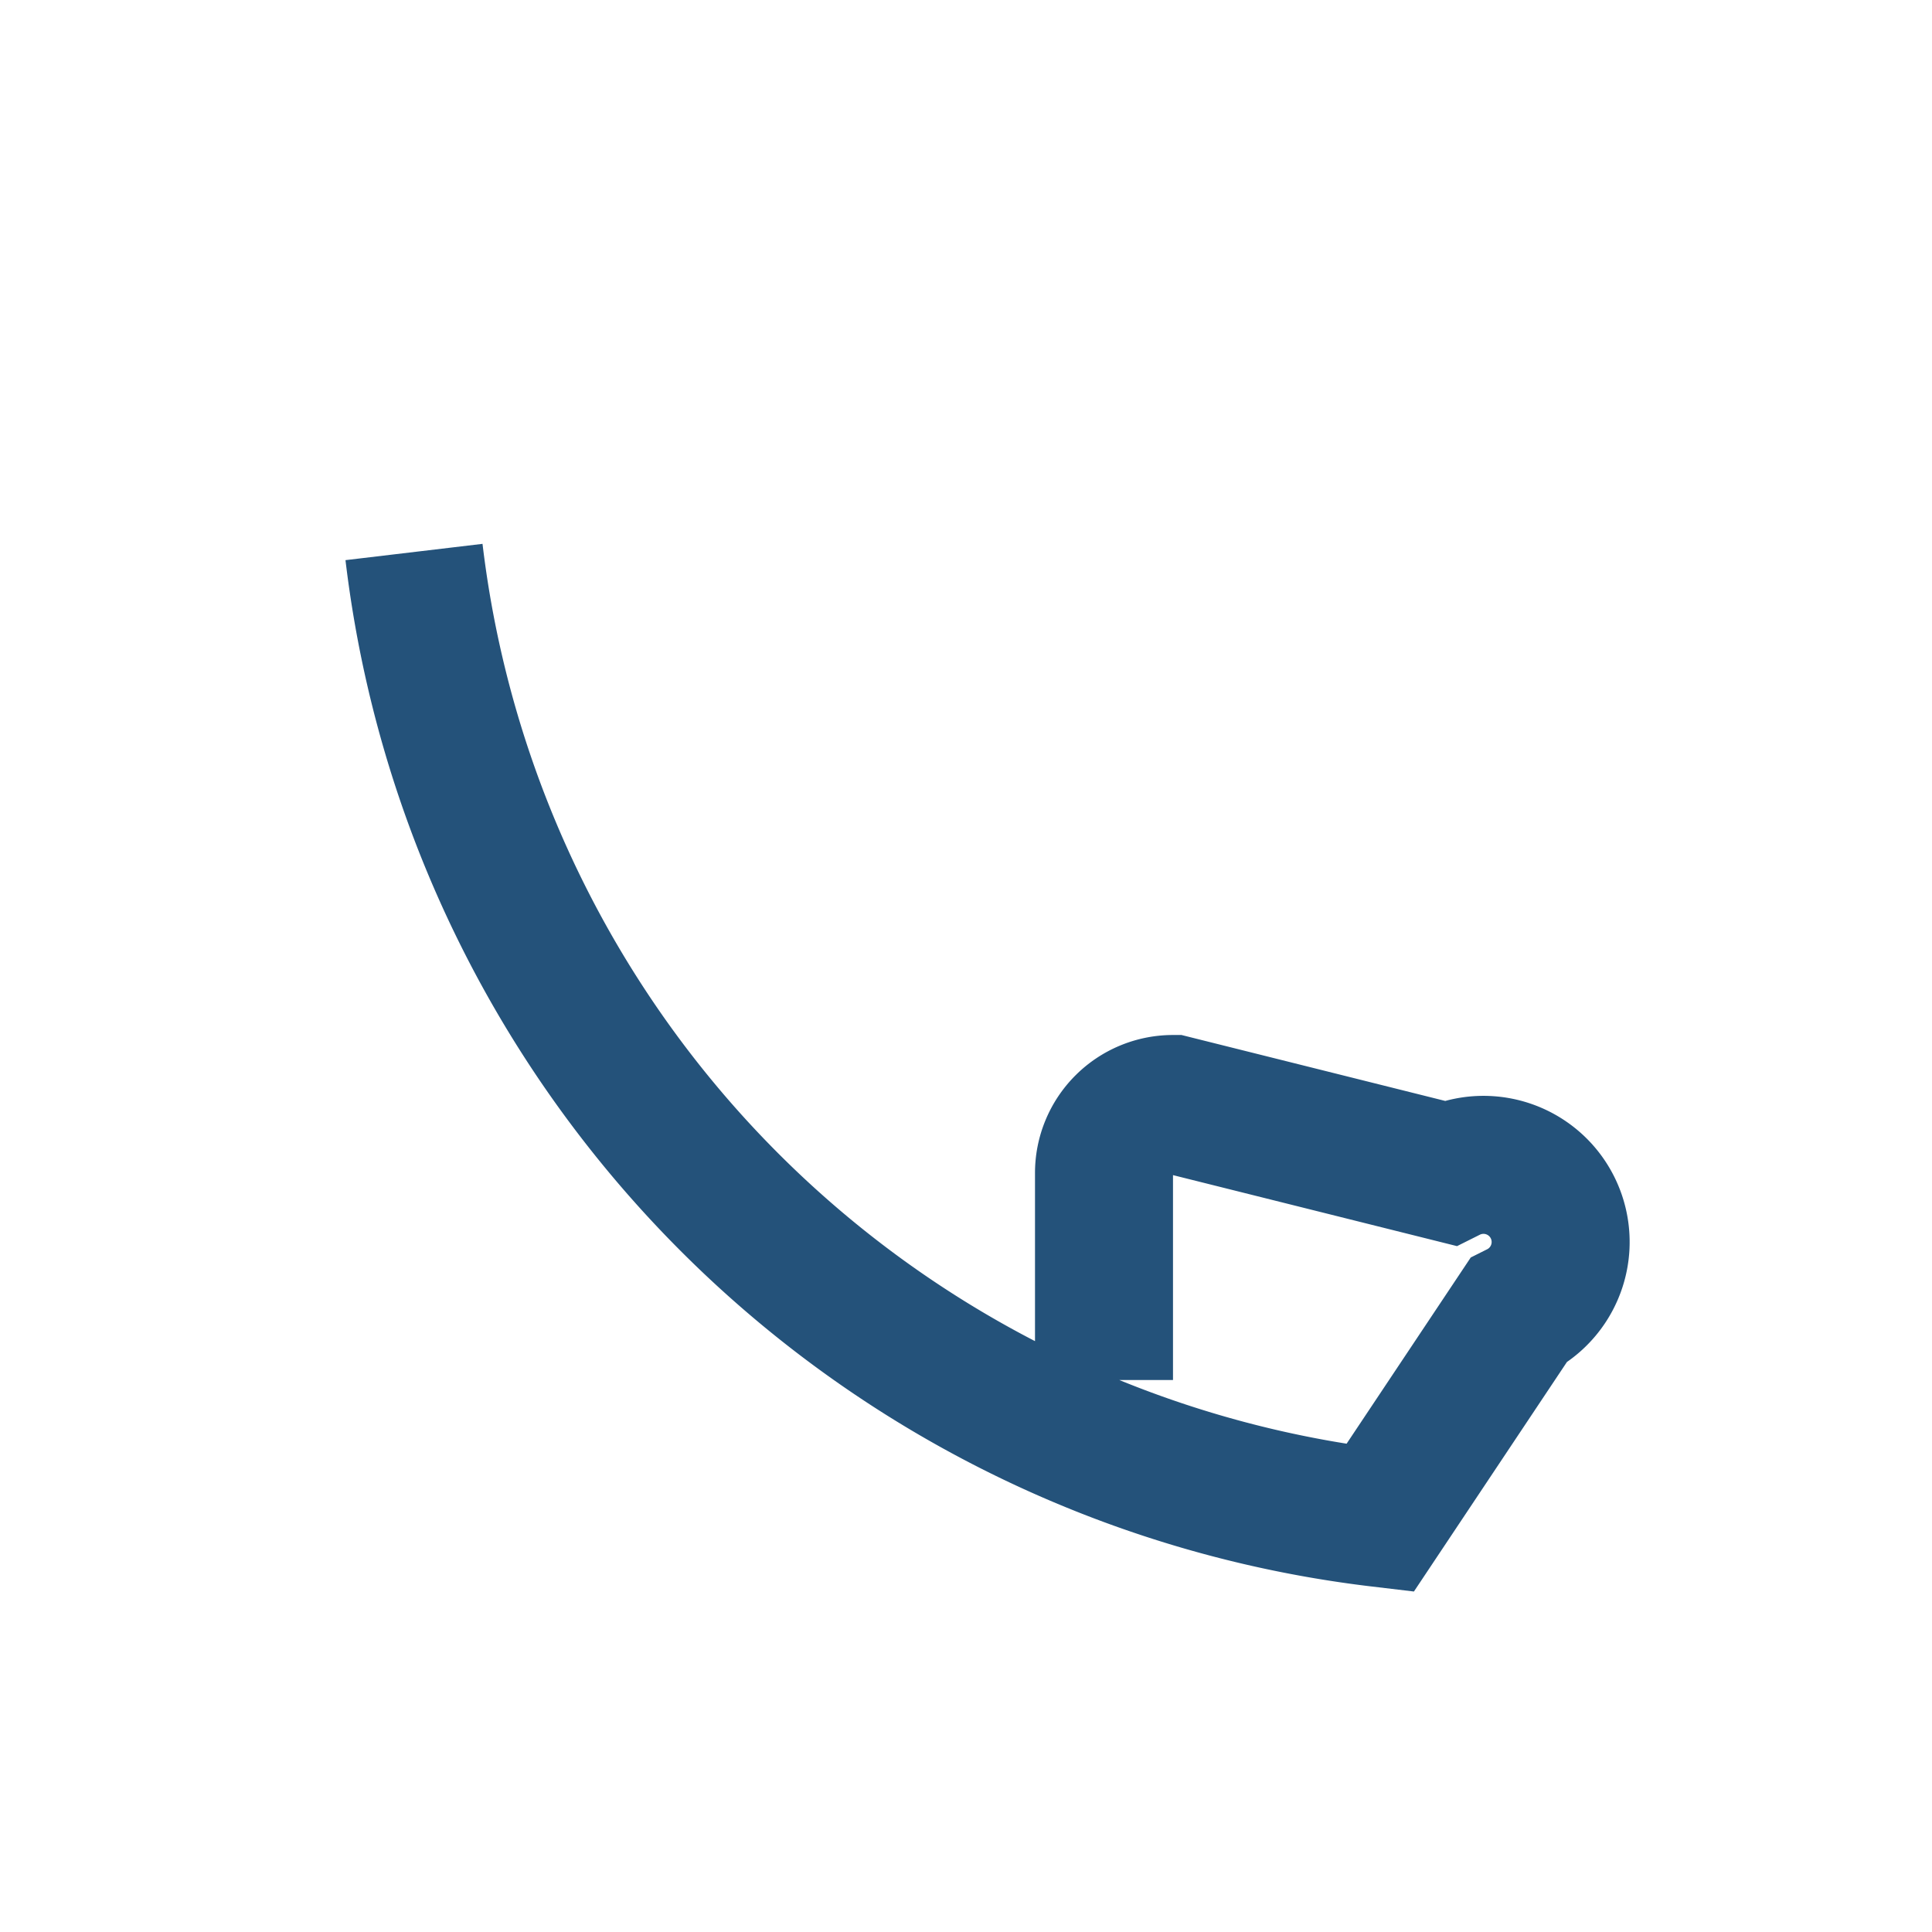 <?xml version="1.0" encoding="UTF-8"?>
<svg xmlns="http://www.w3.org/2000/svg" width="28" height="28" viewBox="0 0 28 28"><path d="M6 8a16 16 0 0 0 14 14l2-3a1 1 0 0 0-1-2l-4-1a1 1 0 0 0-1 1v3" stroke="#24527A" stroke-width="2" fill="none"/></svg>